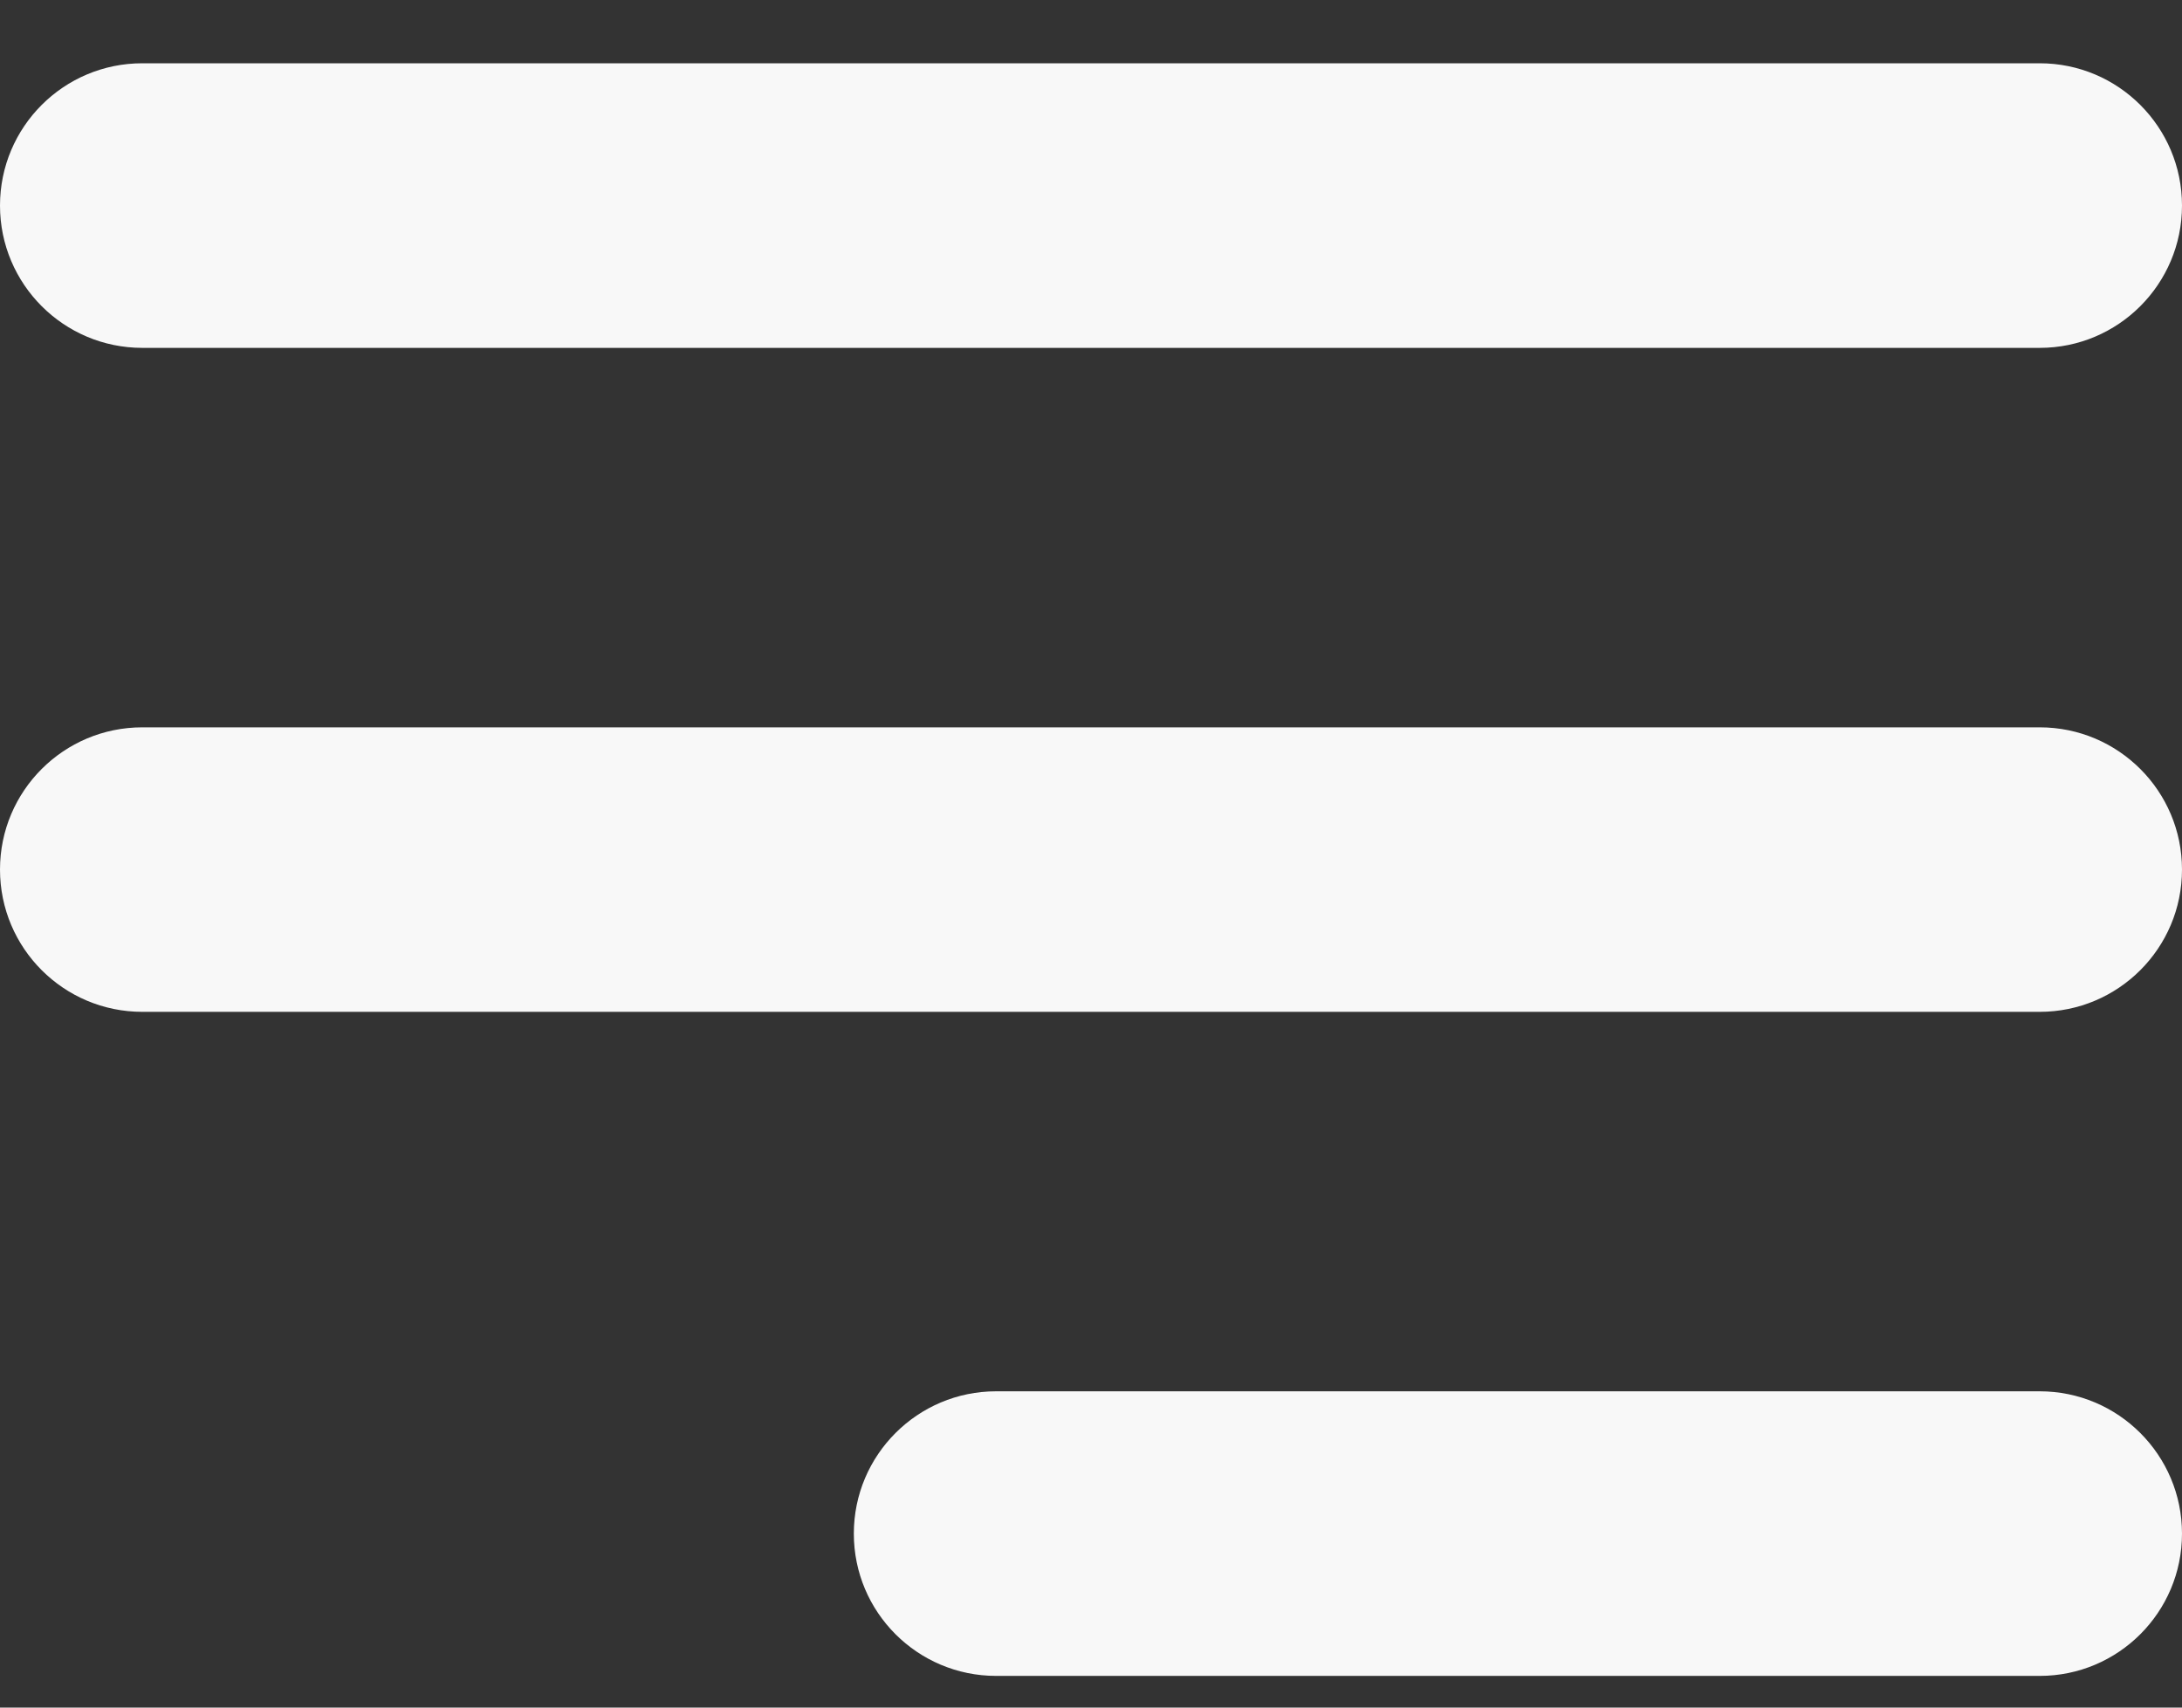 <svg width="23" height="18" viewBox="0 0 23 18" fill="none" xmlns="http://www.w3.org/2000/svg">
<rect x="0" y="0" width="23" height="18" fill="#333333" stroke="none"/>
<path fill-rule="evenodd" clip-rule="evenodd" d="M0 2.167C0 1.338 0.672 0.667 1.5 0.667H21.5C22.328 0.667 23 1.338 23 2.167C23 2.995 22.328 3.667 21.5 3.667H1.5C0.672 3.667 0 2.995 0 2.167ZM0 9.166C0 8.338 0.672 7.667 1.5 7.667H21.5C22.328 7.667 23 8.338 23 9.166C23 9.995 22.328 10.666 21.5 10.666H1.5C0.672 10.666 0 9.995 0 9.166ZM10.5 14.666C9.672 14.666 9 15.338 9 16.166C9 16.995 9.672 17.666 10.5 17.666H21.5C22.328 17.666 23 16.995 23 16.166C23 15.338 22.328 14.666 21.5 14.666H10.5Z" fill="#F8F8F8"/>
</svg>
